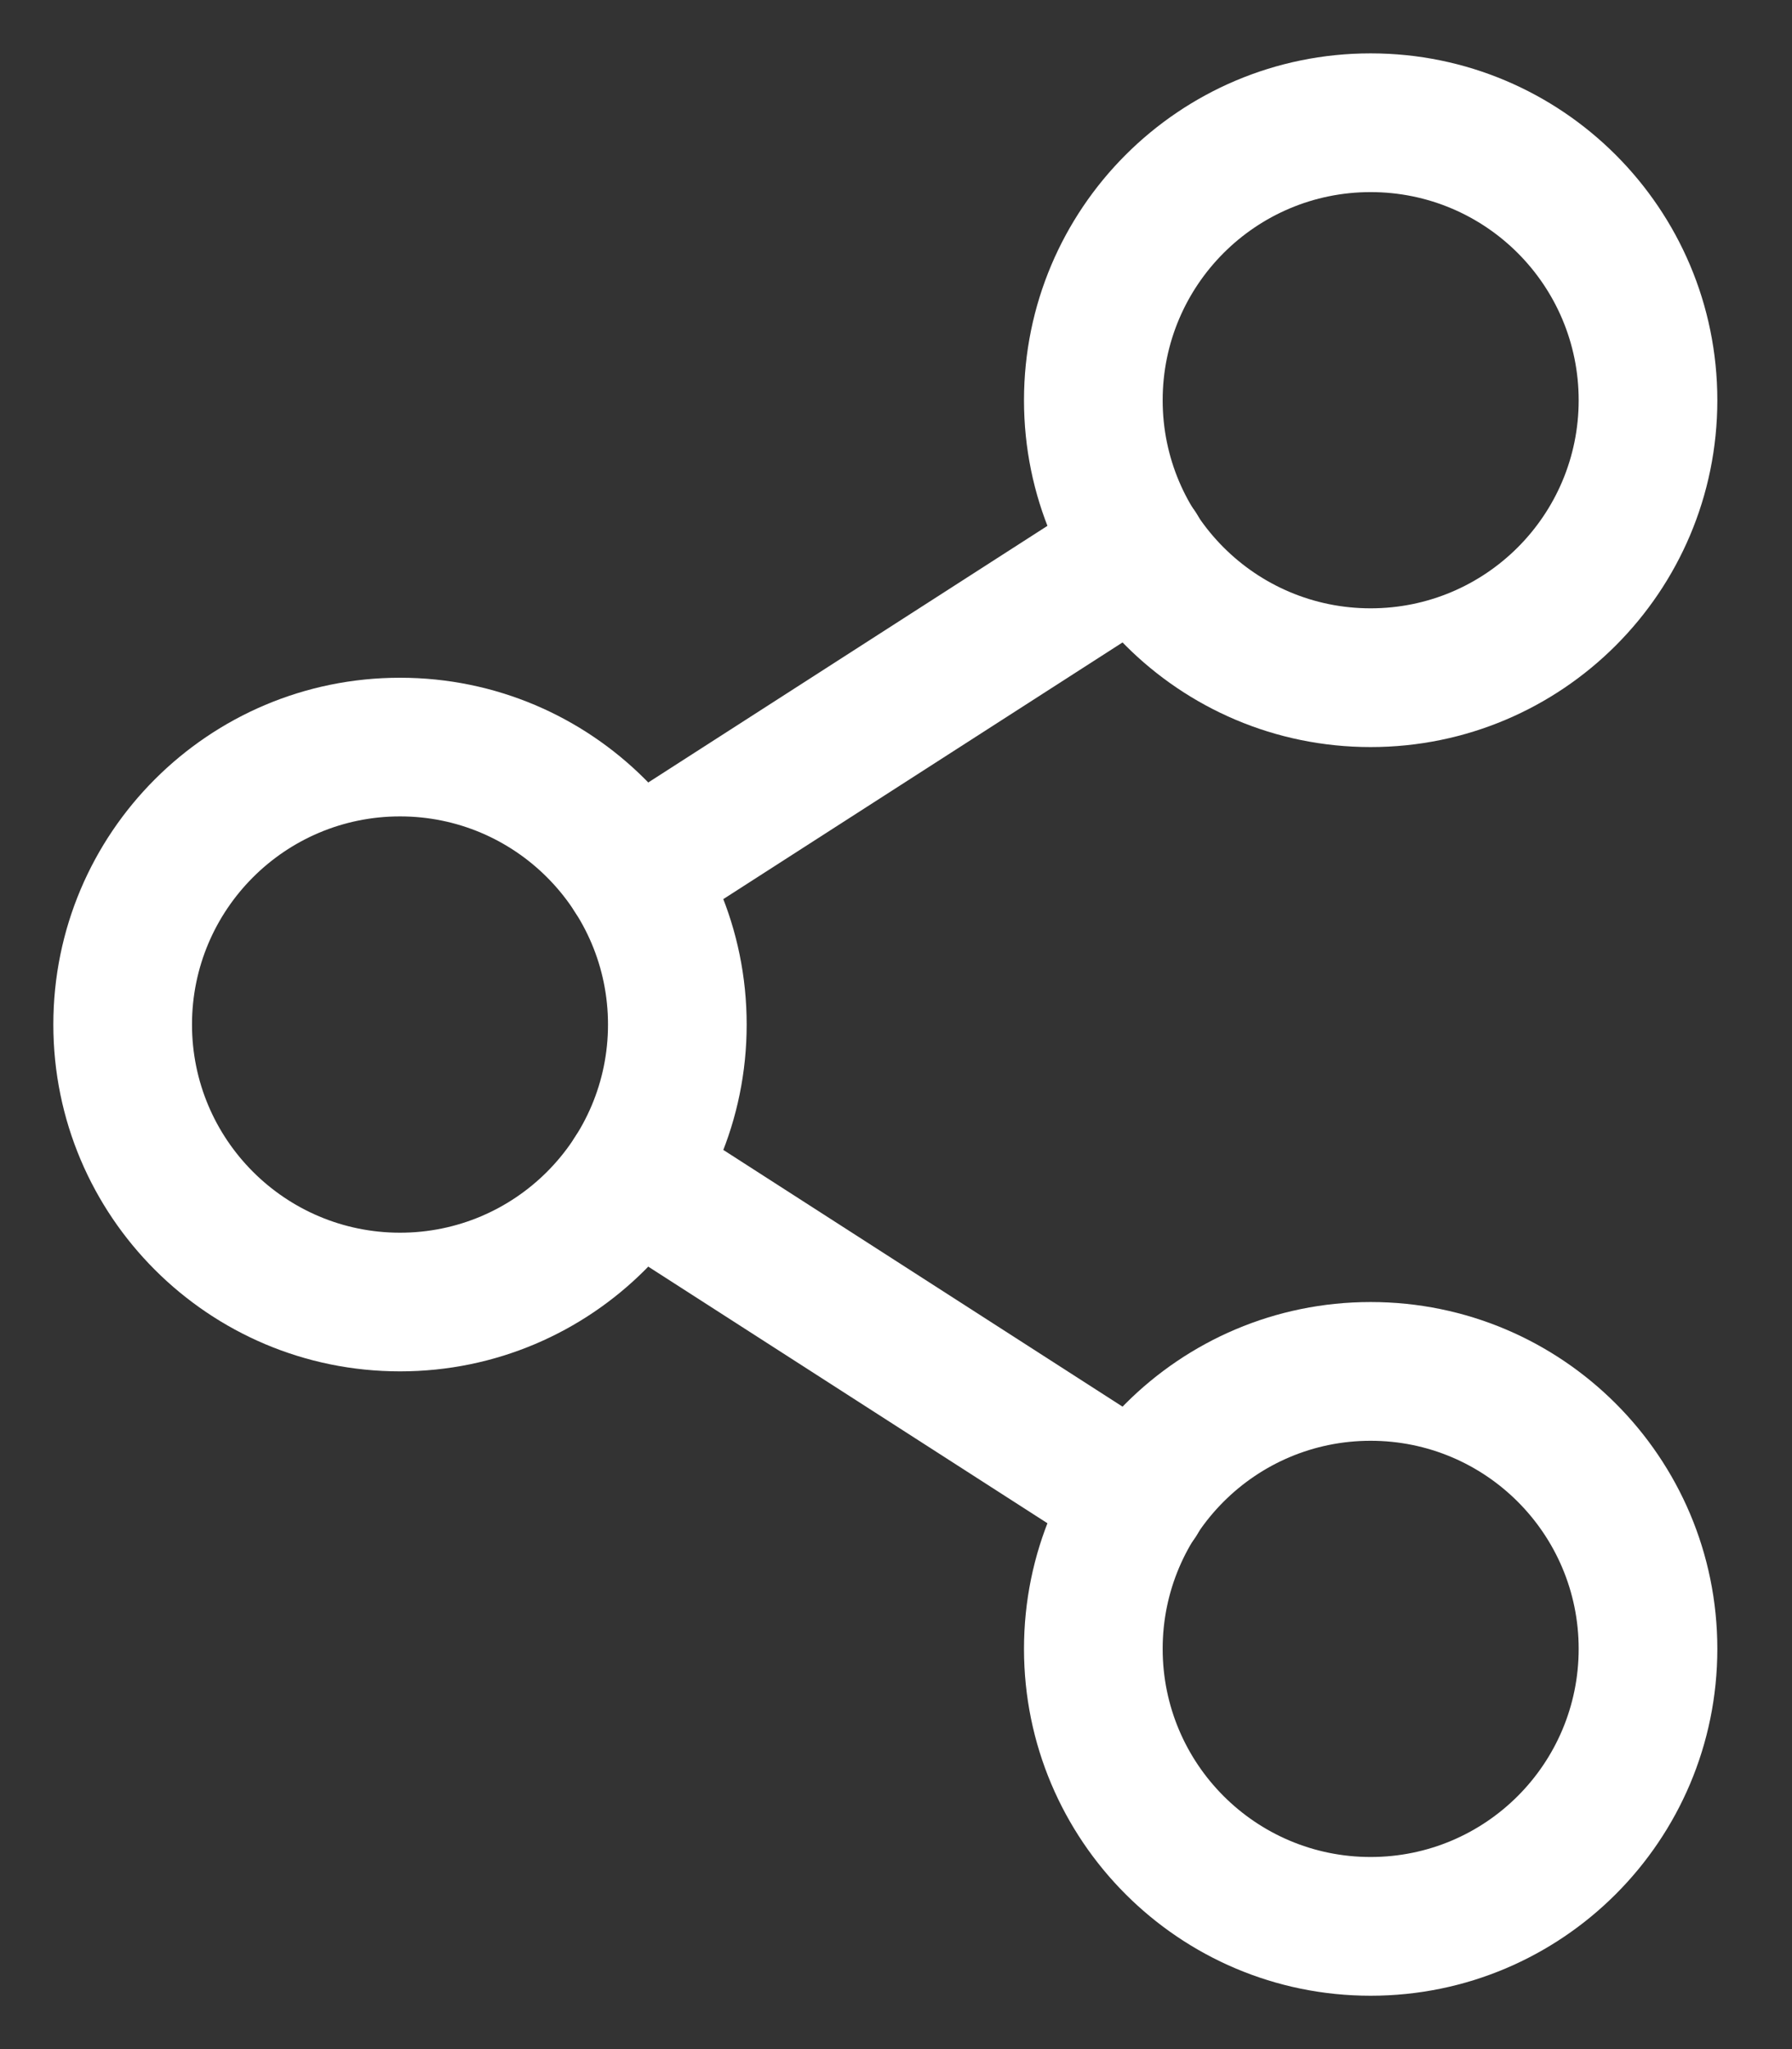 <svg width="21" height="24" viewBox="0 0 21 24" fill="none" xmlns="http://www.w3.org/2000/svg">
<rect x="0" y="0" width="21" height="24" fill="#333333" stroke="none"/>
<path fill-rule="evenodd" clip-rule="evenodd" d="M4.688 9.562C3.341 9.562 2.25 10.654 2.25 12C2.25 13.346 3.341 14.438 4.688 14.438C6.034 14.438 7.125 13.346 7.125 12C7.125 10.654 6.034 9.562 4.688 9.562ZM0.625 12C0.625 9.756 2.444 7.938 4.688 7.938C6.931 7.938 8.75 9.756 8.75 12C8.75 14.244 6.931 16.062 4.688 16.062C2.444 16.062 0.625 14.244 0.625 12Z" fill="white"/>
<path fill-rule="evenodd" clip-rule="evenodd" d="M16.062 16.875C14.716 16.875 13.625 17.966 13.625 19.312C13.625 20.659 14.716 21.75 16.062 21.75C17.409 21.75 18.5 20.659 18.5 19.312C18.5 17.966 17.409 16.875 16.062 16.875ZM12 19.312C12 17.069 13.819 15.25 16.062 15.25C18.306 15.25 20.125 17.069 20.125 19.312C20.125 21.556 18.306 23.375 16.062 23.375C13.819 23.375 12 21.556 12 19.312Z" fill="white"/>
<path fill-rule="evenodd" clip-rule="evenodd" d="M16.062 2.25C14.716 2.25 13.625 3.341 13.625 4.688C13.625 6.034 14.716 7.125 16.062 7.125C17.409 7.125 18.5 6.034 18.5 4.688C18.5 3.341 17.409 2.25 16.062 2.25ZM12 4.688C12 2.444 13.819 0.625 16.062 0.625C18.306 0.625 20.125 2.444 20.125 4.688C20.125 6.931 18.306 8.75 16.062 8.75C13.819 8.75 12 6.931 12 4.688Z" fill="white"/>
<path fill-rule="evenodd" clip-rule="evenodd" d="M14.016 6.005C14.259 6.383 14.15 6.885 13.772 7.128L7.861 10.926C7.484 11.169 6.981 11.06 6.738 10.682C6.496 10.305 6.605 9.802 6.983 9.559L12.894 5.761C13.271 5.518 13.774 5.628 14.016 6.005Z" fill="white"/>
<path fill-rule="evenodd" clip-rule="evenodd" d="M6.738 13.318C6.981 12.94 7.484 12.831 7.861 13.073L13.772 16.872C14.15 17.114 14.259 17.617 14.016 17.995C13.774 18.372 13.271 18.482 12.894 18.239L6.983 14.441C6.605 14.198 6.496 13.695 6.738 13.318Z" fill="white"/>
</svg>
